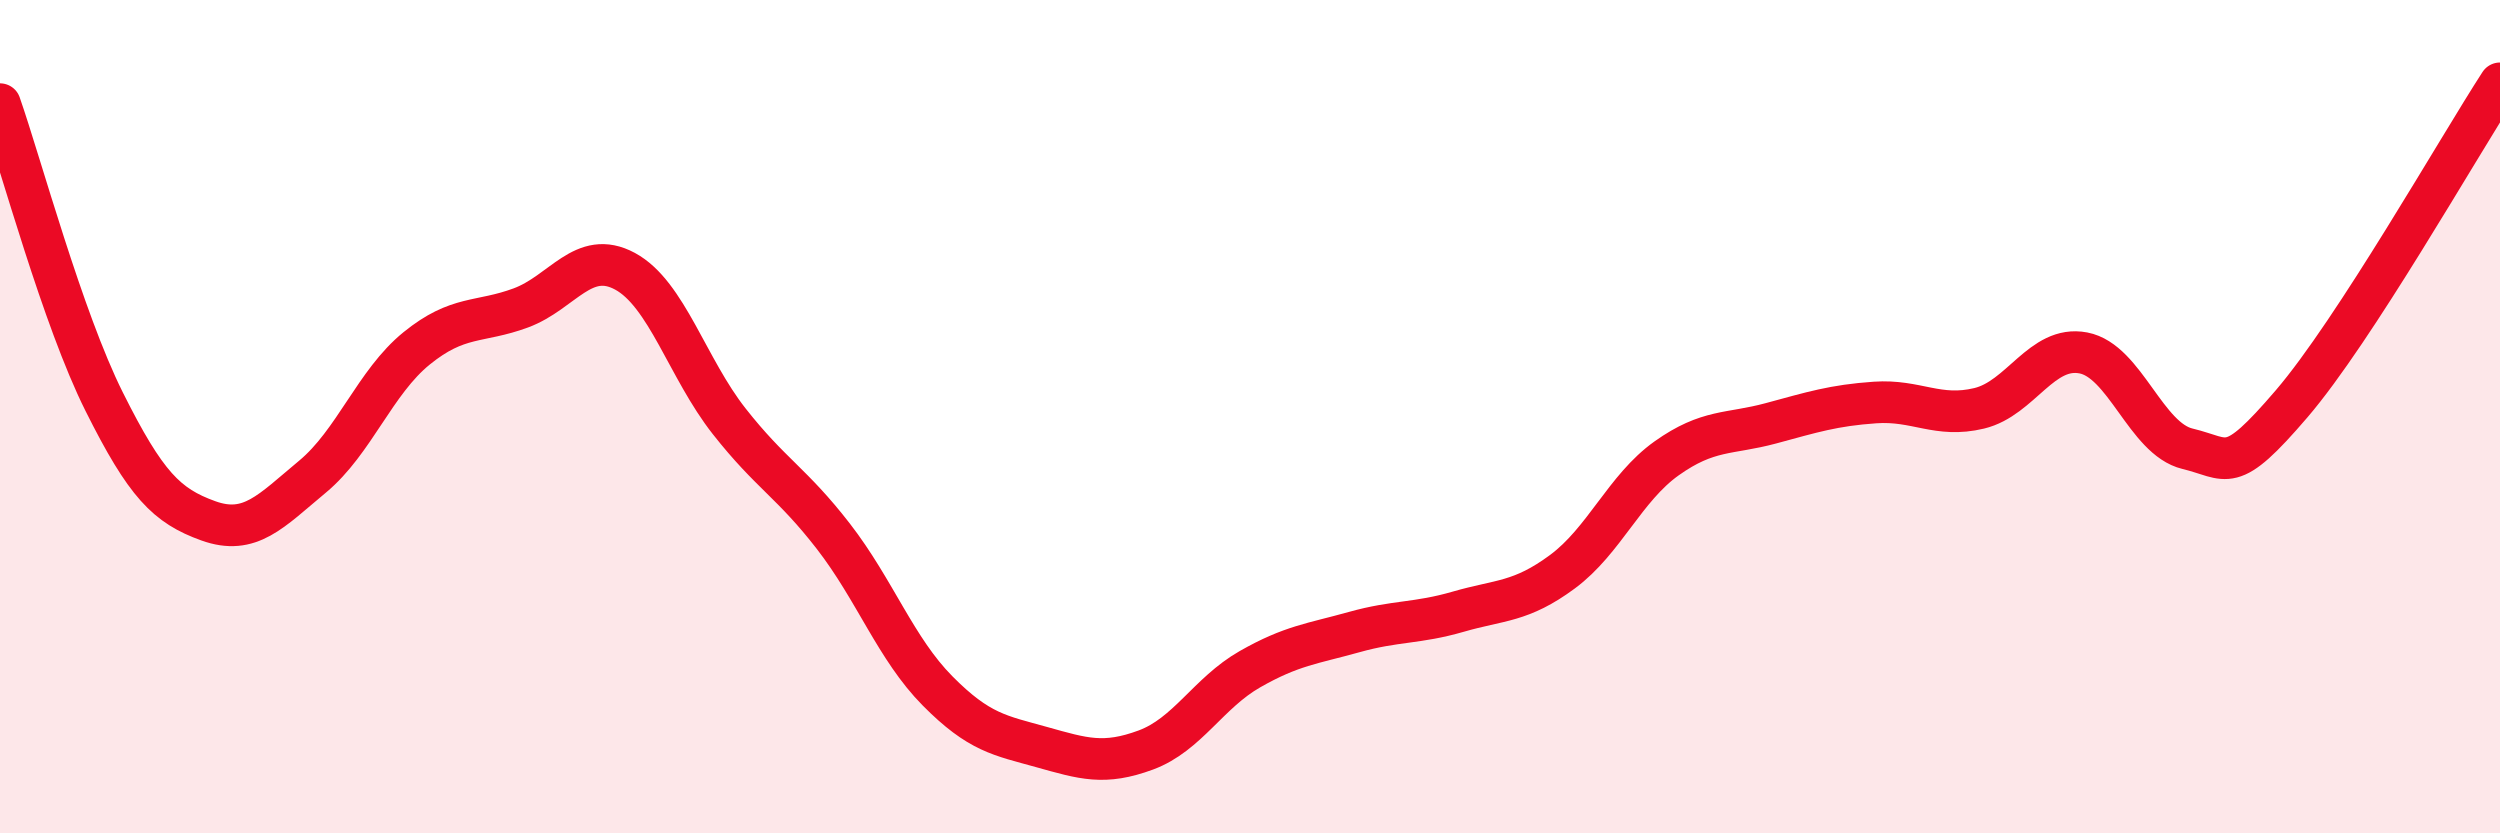 
    <svg width="60" height="20" viewBox="0 0 60 20" xmlns="http://www.w3.org/2000/svg">
      <path
        d="M 0,2.5 C 0.5,3.93 1.5,7.64 2.5,9.64 C 3.5,11.64 4,12.14 5,12.5 C 6,12.86 6.5,12.27 7.5,11.44 C 8.5,10.61 9,9.17 10,8.36 C 11,7.55 11.5,7.76 12.5,7.39 C 13.5,7.02 14,5.97 15,6.51 C 16,7.05 16.5,8.84 17.5,10.11 C 18.5,11.38 19,11.58 20,12.87 C 21,14.16 21.5,15.57 22.5,16.58 C 23.5,17.59 24,17.65 25,17.93 C 26,18.21 26.5,18.37 27.5,18 C 28.5,17.63 29,16.63 30,16.06 C 31,15.49 31.5,15.45 32.5,15.17 C 33.5,14.89 34,14.97 35,14.68 C 36,14.39 36.5,14.46 37.5,13.72 C 38.5,12.98 39,11.71 40,11 C 41,10.29 41.5,10.43 42.5,10.16 C 43.5,9.89 44,9.73 45,9.66 C 46,9.59 46.5,10.04 47.5,9.8 C 48.5,9.56 49,8.28 50,8.47 C 51,8.66 51.5,10.53 52.5,10.77 C 53.5,11.01 53.5,11.44 55,9.69 C 56.5,7.94 59,3.54 60,2L60 20L0 20Z"
        fill="#EB0A25"
        opacity="0.1"
        stroke-linecap="round"
        stroke-linejoin="round"
      />
      <path
        d="M 0,2.5 C 0.5,3.93 1.5,7.64 2.5,9.64 C 3.5,11.64 4,12.14 5,12.5 C 6,12.86 6.5,12.27 7.5,11.44 C 8.5,10.61 9,9.17 10,8.36 C 11,7.55 11.5,7.76 12.5,7.39 C 13.5,7.02 14,5.97 15,6.51 C 16,7.05 16.5,8.84 17.5,10.11 C 18.5,11.38 19,11.58 20,12.87 C 21,14.16 21.5,15.57 22.5,16.58 C 23.5,17.59 24,17.65 25,17.93 C 26,18.21 26.5,18.37 27.5,18 C 28.5,17.63 29,16.63 30,16.06 C 31,15.49 31.5,15.45 32.5,15.17 C 33.5,14.89 34,14.97 35,14.68 C 36,14.39 36.5,14.46 37.5,13.72 C 38.5,12.98 39,11.71 40,11 C 41,10.29 41.5,10.43 42.5,10.16 C 43.5,9.89 44,9.73 45,9.66 C 46,9.59 46.5,10.04 47.5,9.8 C 48.5,9.56 49,8.28 50,8.47 C 51,8.66 51.5,10.53 52.5,10.77 C 53.5,11.01 53.5,11.44 55,9.69 C 56.5,7.94 59,3.54 60,2"
        stroke="#EB0A25"
        stroke-width="1"
        fill="none"
        stroke-linecap="round"
        stroke-linejoin="round"
      />
    </svg>
  